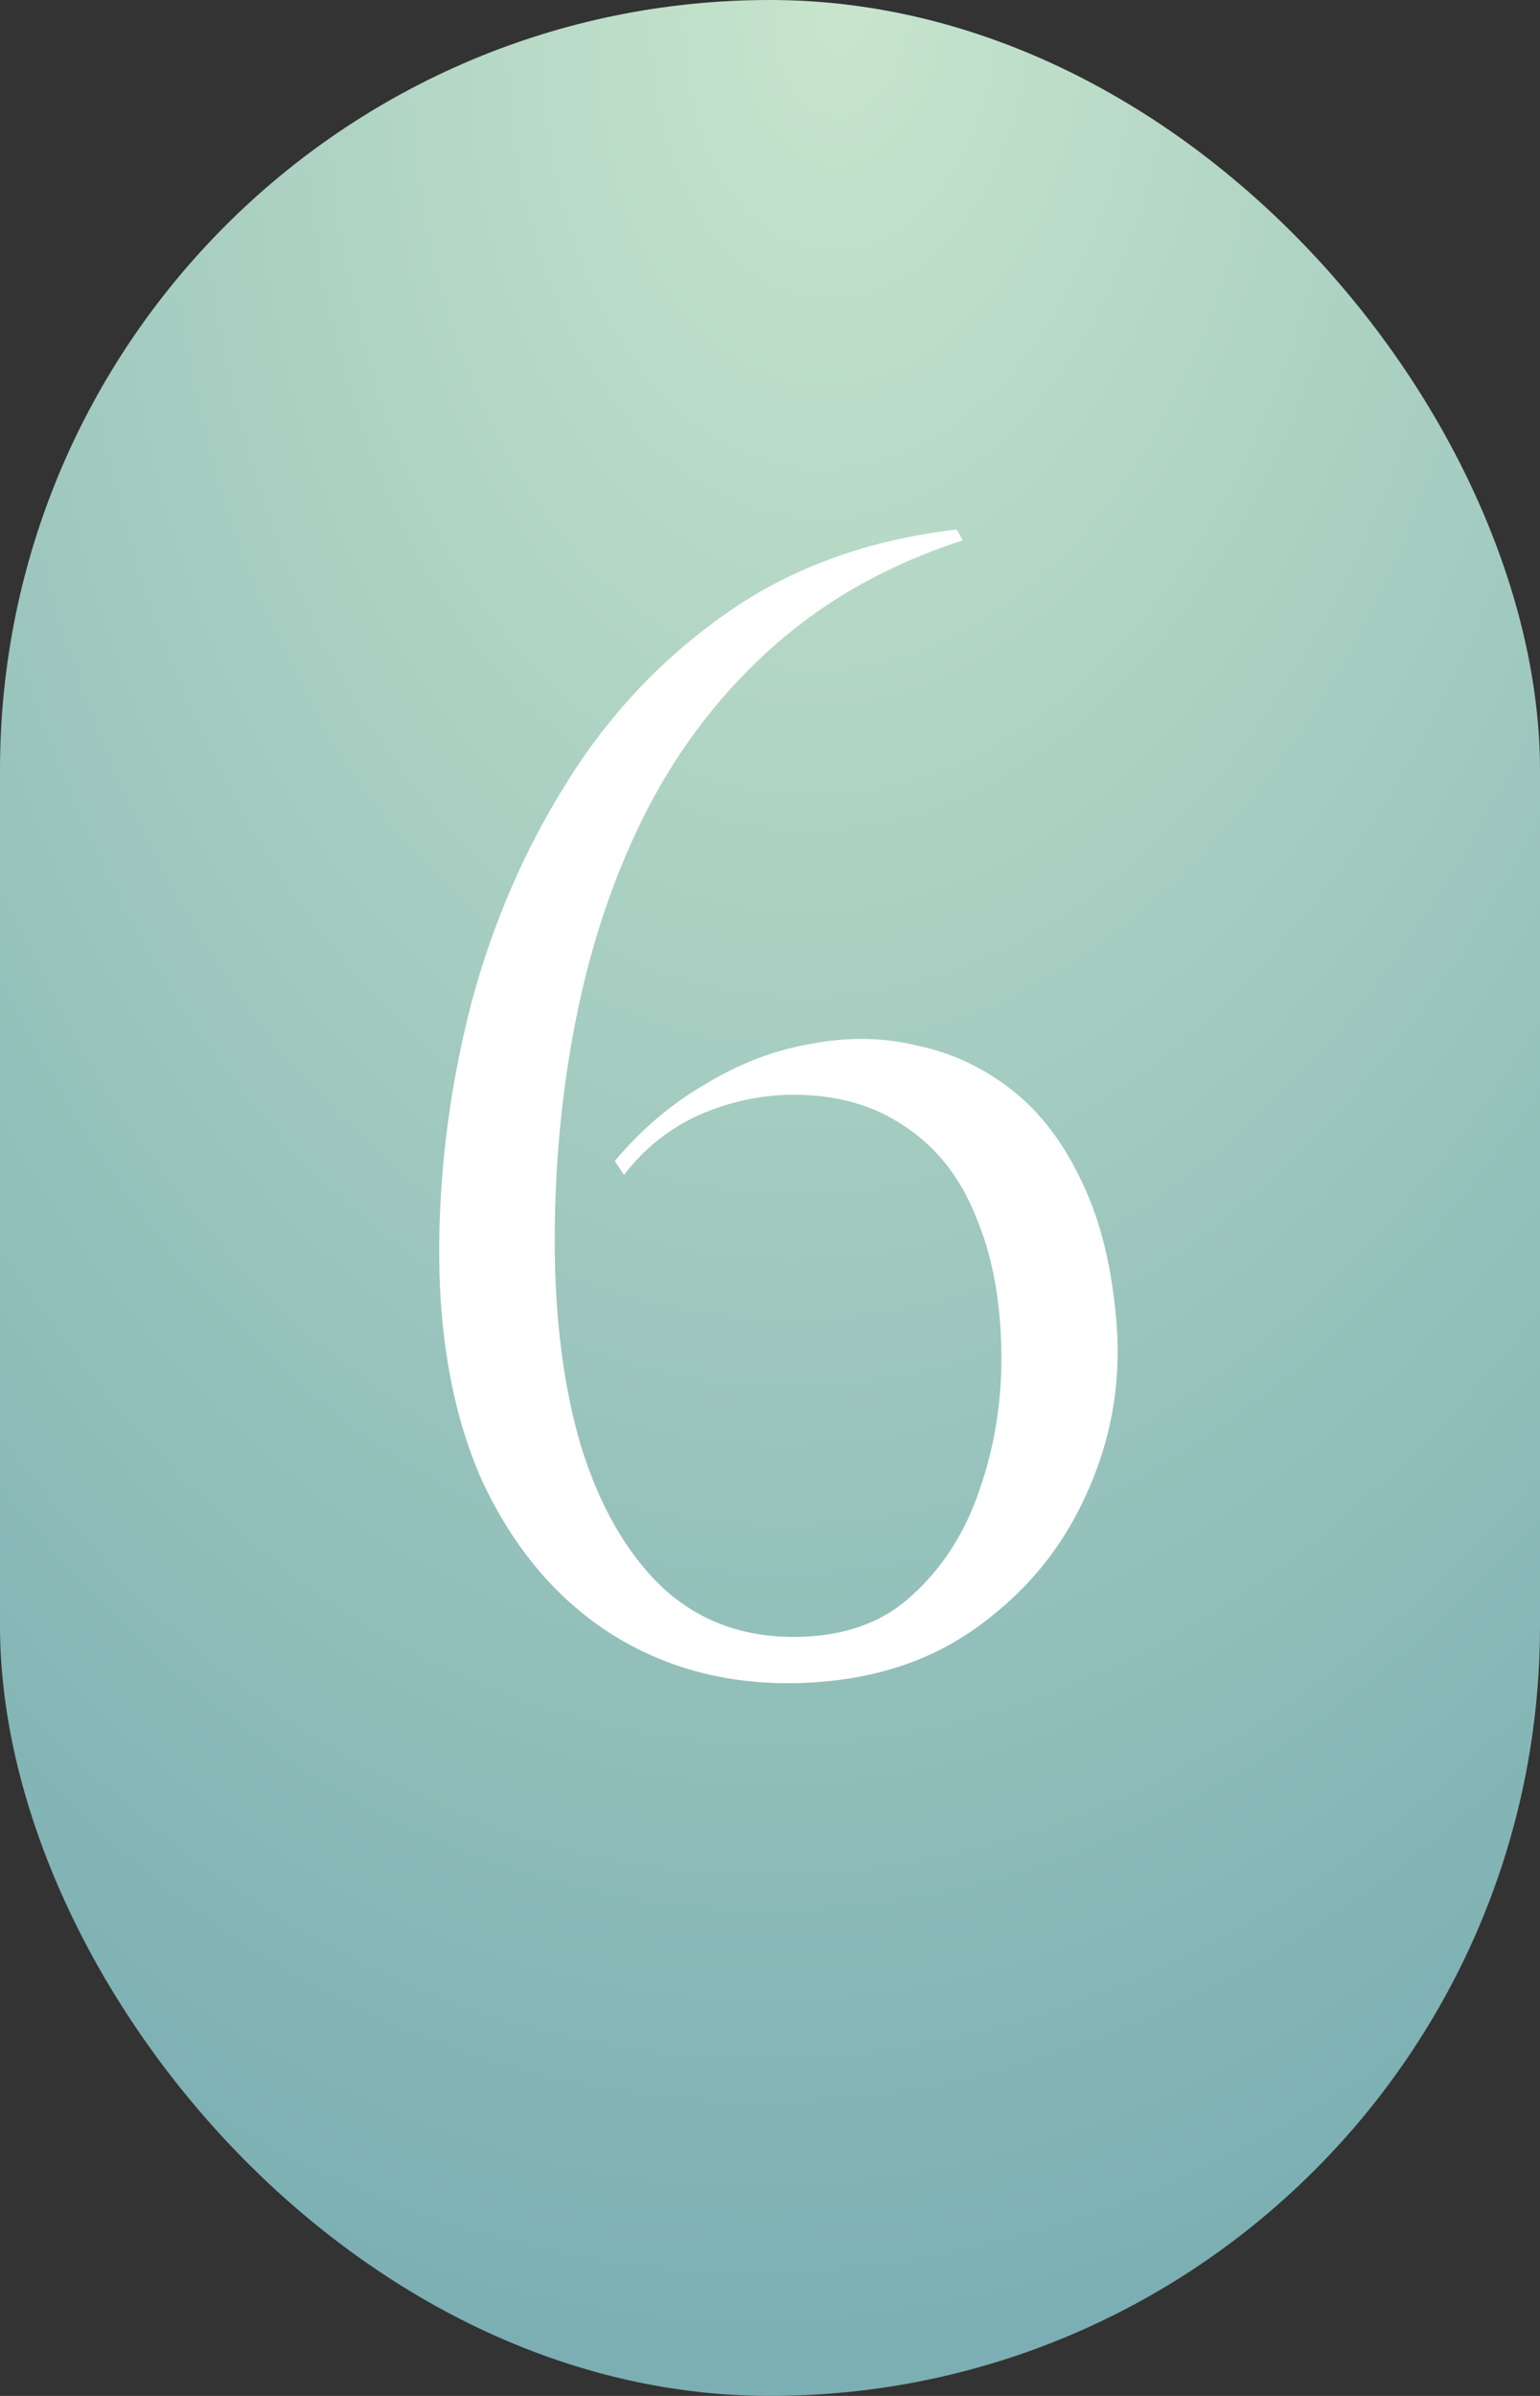 <?xml version="1.0" encoding="UTF-8"?> <svg xmlns="http://www.w3.org/2000/svg" width="90" height="140" viewBox="0 0 90 140" fill="none"><rect x="0" y="0" width="90" height="140" fill="#333333" stroke="none"/> <rect width="90" height="140" rx="45" fill="url(#paint0_radial_4553_161)"></rect> <path d="M55.909 30.94L56.269 31.57C52.009 32.95 48.349 34.99 45.289 37.69C42.289 40.33 39.829 43.48 37.909 47.14C36.049 50.74 34.669 54.7 33.769 59.02C32.869 63.34 32.419 67.84 32.419 72.52C32.419 77.02 32.929 81.01 33.949 84.49C35.029 87.97 36.589 90.7 38.629 92.68C40.729 94.66 43.309 95.65 46.369 95.65C49.249 95.65 51.559 94.84 53.299 93.22C55.099 91.6 56.419 89.53 57.259 87.01C58.159 84.43 58.579 81.7 58.519 78.82C58.459 75.82 57.949 73.21 56.989 70.99C56.089 68.77 54.739 67.06 52.939 65.86C51.139 64.6 48.949 63.97 46.369 63.97C44.509 63.97 42.679 64.36 40.879 65.14C39.139 65.92 37.669 67.09 36.469 68.65L35.929 67.84C37.489 65.98 39.259 64.48 41.239 63.34C43.219 62.14 45.259 61.36 47.359 61C49.519 60.58 51.589 60.61 53.569 61.09C55.609 61.51 57.469 62.38 59.149 63.7C60.829 65.02 62.209 66.85 63.289 69.19C64.369 71.47 65.029 74.26 65.269 77.56C65.509 81.04 64.879 84.37 63.379 87.55C61.939 90.67 59.749 93.25 56.809 95.29C53.929 97.27 50.449 98.29 46.369 98.35C42.349 98.41 38.749 97.42 35.569 95.38C32.449 93.34 29.989 90.4 28.189 86.56C26.449 82.66 25.609 77.98 25.669 72.52C25.729 67.84 26.359 63.19 27.559 58.57C28.819 53.89 30.679 49.6 33.139 45.7C35.599 41.74 38.719 38.44 42.499 35.8C46.279 33.16 50.749 31.54 55.909 30.94Z" fill="white"></path> <defs> <radialGradient id="paint0_radial_4553_161" cx="0" cy="0" r="1" gradientUnits="userSpaceOnUse" gradientTransform="translate(48 4.3185e-06) rotate(91.228) scale(140.032 90.021)"> <stop stop-color="#C8E5CC"></stop> <stop offset="1" stop-color="#7BAFB3"></stop> </radialGradient> </defs> </svg> 